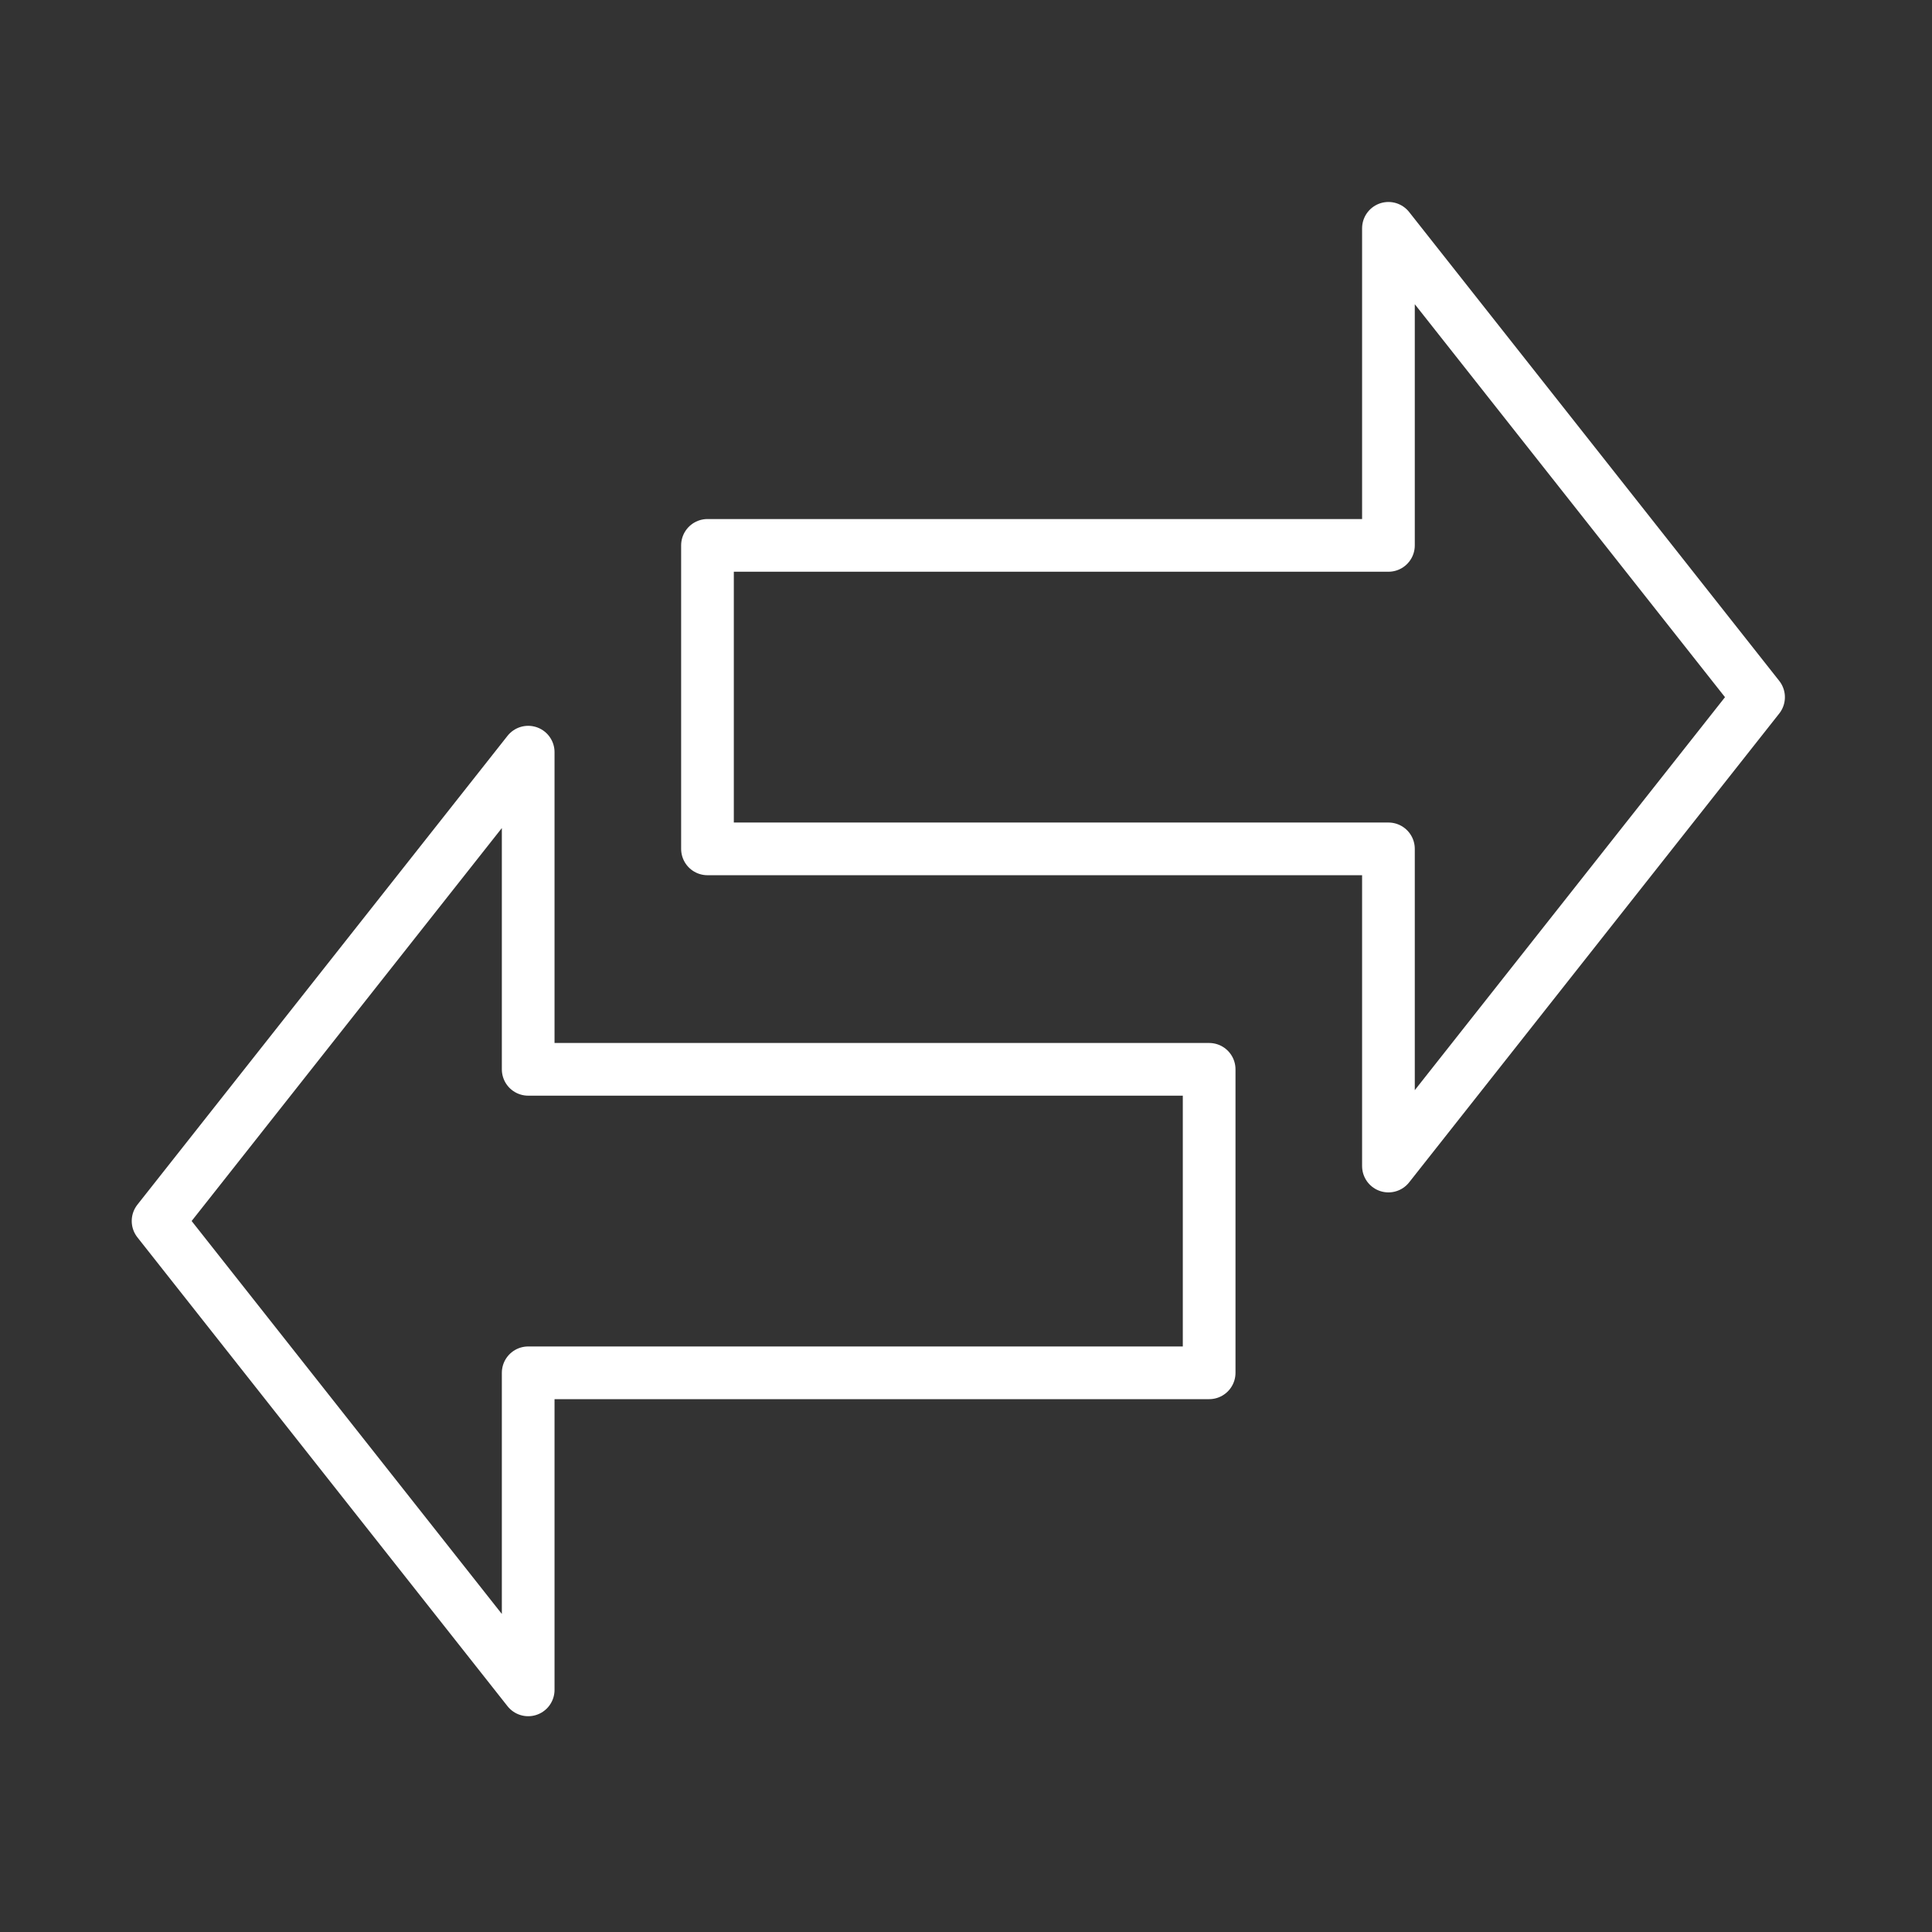 <?xml version="1.0" encoding="UTF-8" standalone="no"?>
<!DOCTYPE svg PUBLIC "-//W3C//DTD SVG 1.1//EN" "http://www.w3.org/Graphics/SVG/1.1/DTD/svg11.dtd">
<svg width="100%" height="100%" viewBox="0 0 110 110" version="1.1" xmlns="http://www.w3.org/2000/svg" xmlns:xlink="http://www.w3.org/1999/xlink" xml:space="preserve" xmlns:serif="http://www.serif.com/" style="fill-rule:evenodd;clip-rule:evenodd;stroke-linejoin:round;stroke-miterlimit:10;">
    <rect x="0" y="0" width="110" height="110" fill="#333333" stroke="none"/>
    <g transform="matrix(1,0,0,1,79.052,48.338)">
        <path d="M0,-17.286L-38.771,-17.286L-38.771,-0.007L0,-0.007L0,18.052L10.537,4.704L21.073,-8.643L10.537,-21.991L0,-35.338L0,-17.286Z" style="fill:none;stroke:white;stroke-width:3px;"/>
    </g>
    <g transform="matrix(1,0,0,1,30.073,60.877)">
        <path d="M0,17.285L38.771,17.285L38.771,0.006L0,0.006L0,-18.052L-10.537,-4.705L-21.073,8.642L-10.537,21.99L0,35.337L0,17.285Z" style="fill:none;stroke:white;stroke-width:3px;"/>
    </g>
</svg>
